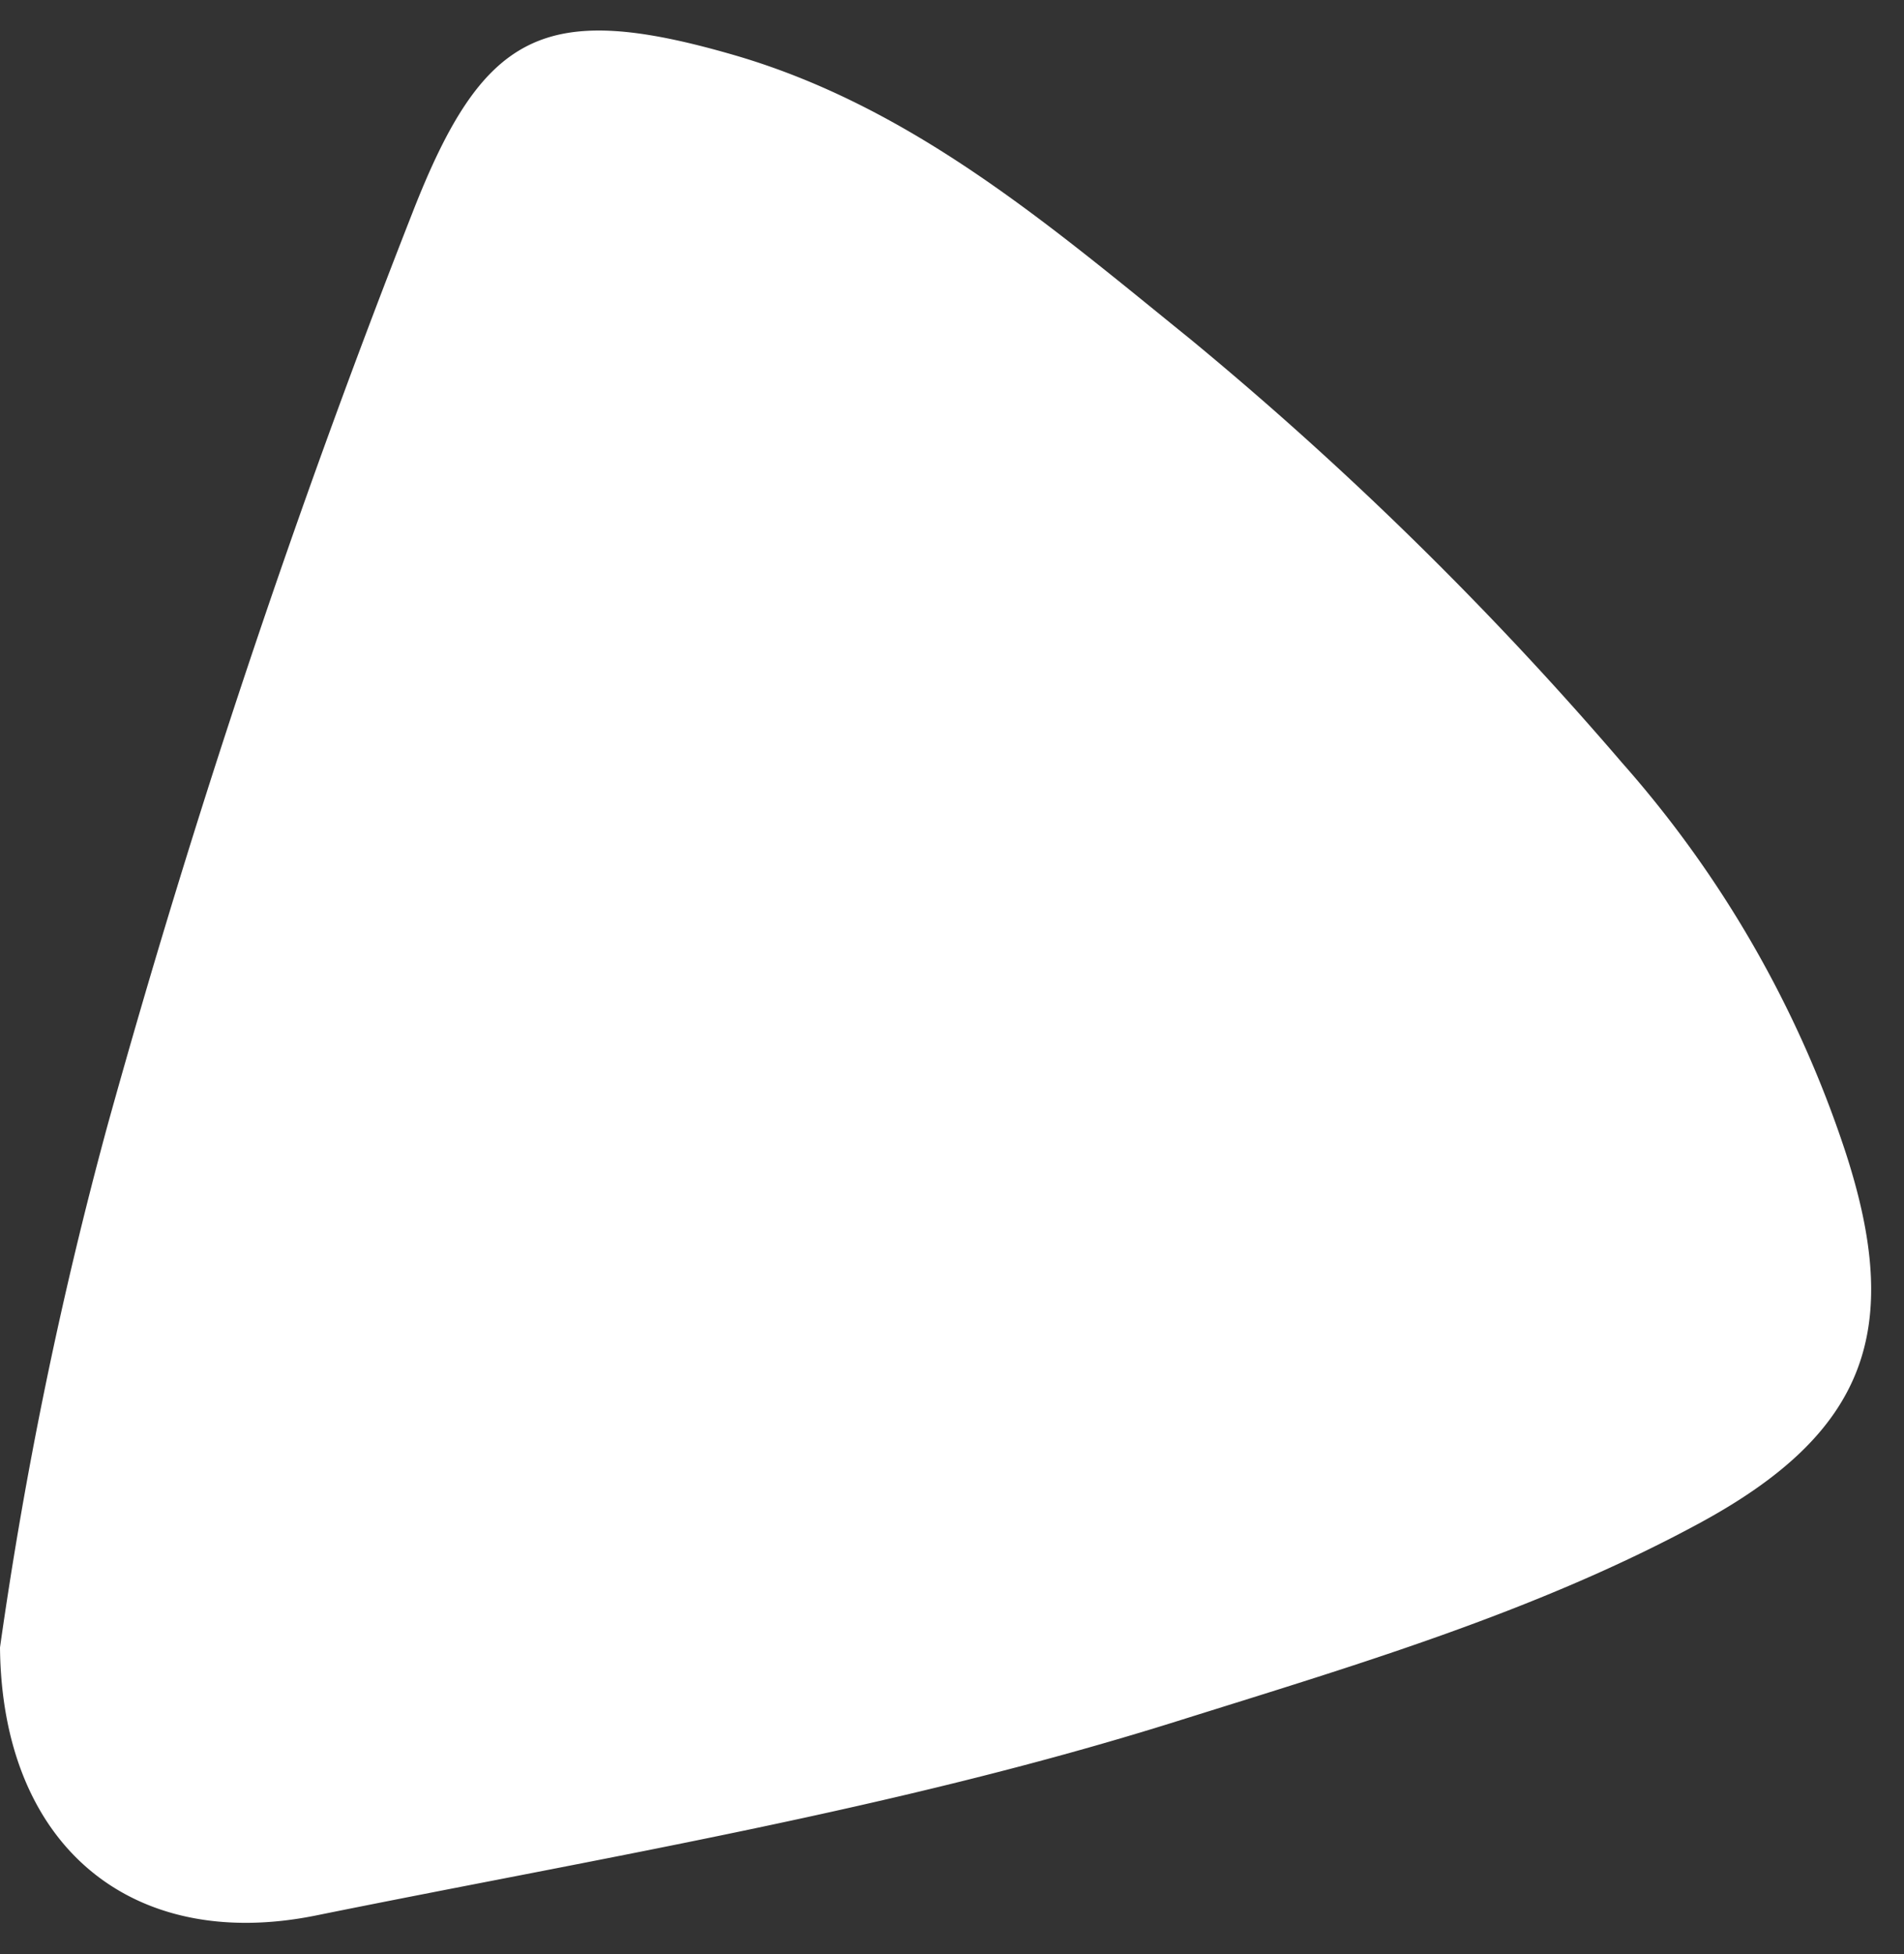 <?xml version="1.0" encoding="UTF-8" standalone="no"?><svg xmlns="http://www.w3.org/2000/svg" xmlns:xlink="http://www.w3.org/1999/xlink" fill="#000000" height="51.2" preserveAspectRatio="xMidYMid meet" version="1" viewBox="-0.0 -0.8 49.9 51.2" width="49.9" zoomAndPan="magnify"><rect x="-0.0" y="-0.8" width="49.9" height="51.2" fill="#333333" stroke="none"/><g id="change1_1"><path d="M0,42.366A111.868,111.868,0,0,1,2.827,28.654,244.2,244.2,0,0,1,10.809,4.776C12.662.025,14.263-.793,19.208.634,23.9,1.988,27.529,5.12,31.2,8.089a92,92,0,0,1,11.314,11.1,29.12,29.12,0,0,1,5.839,10.154c1.549,4.72.562,7.405-3.848,9.785-4.31,2.327-9.011,3.712-13.661,5.171-7.377,2.315-15.011,3.559-22.568,5.09C3.44,50.364.05,47.557,0,42.366Z" fill="#ffffff"/></g></svg>